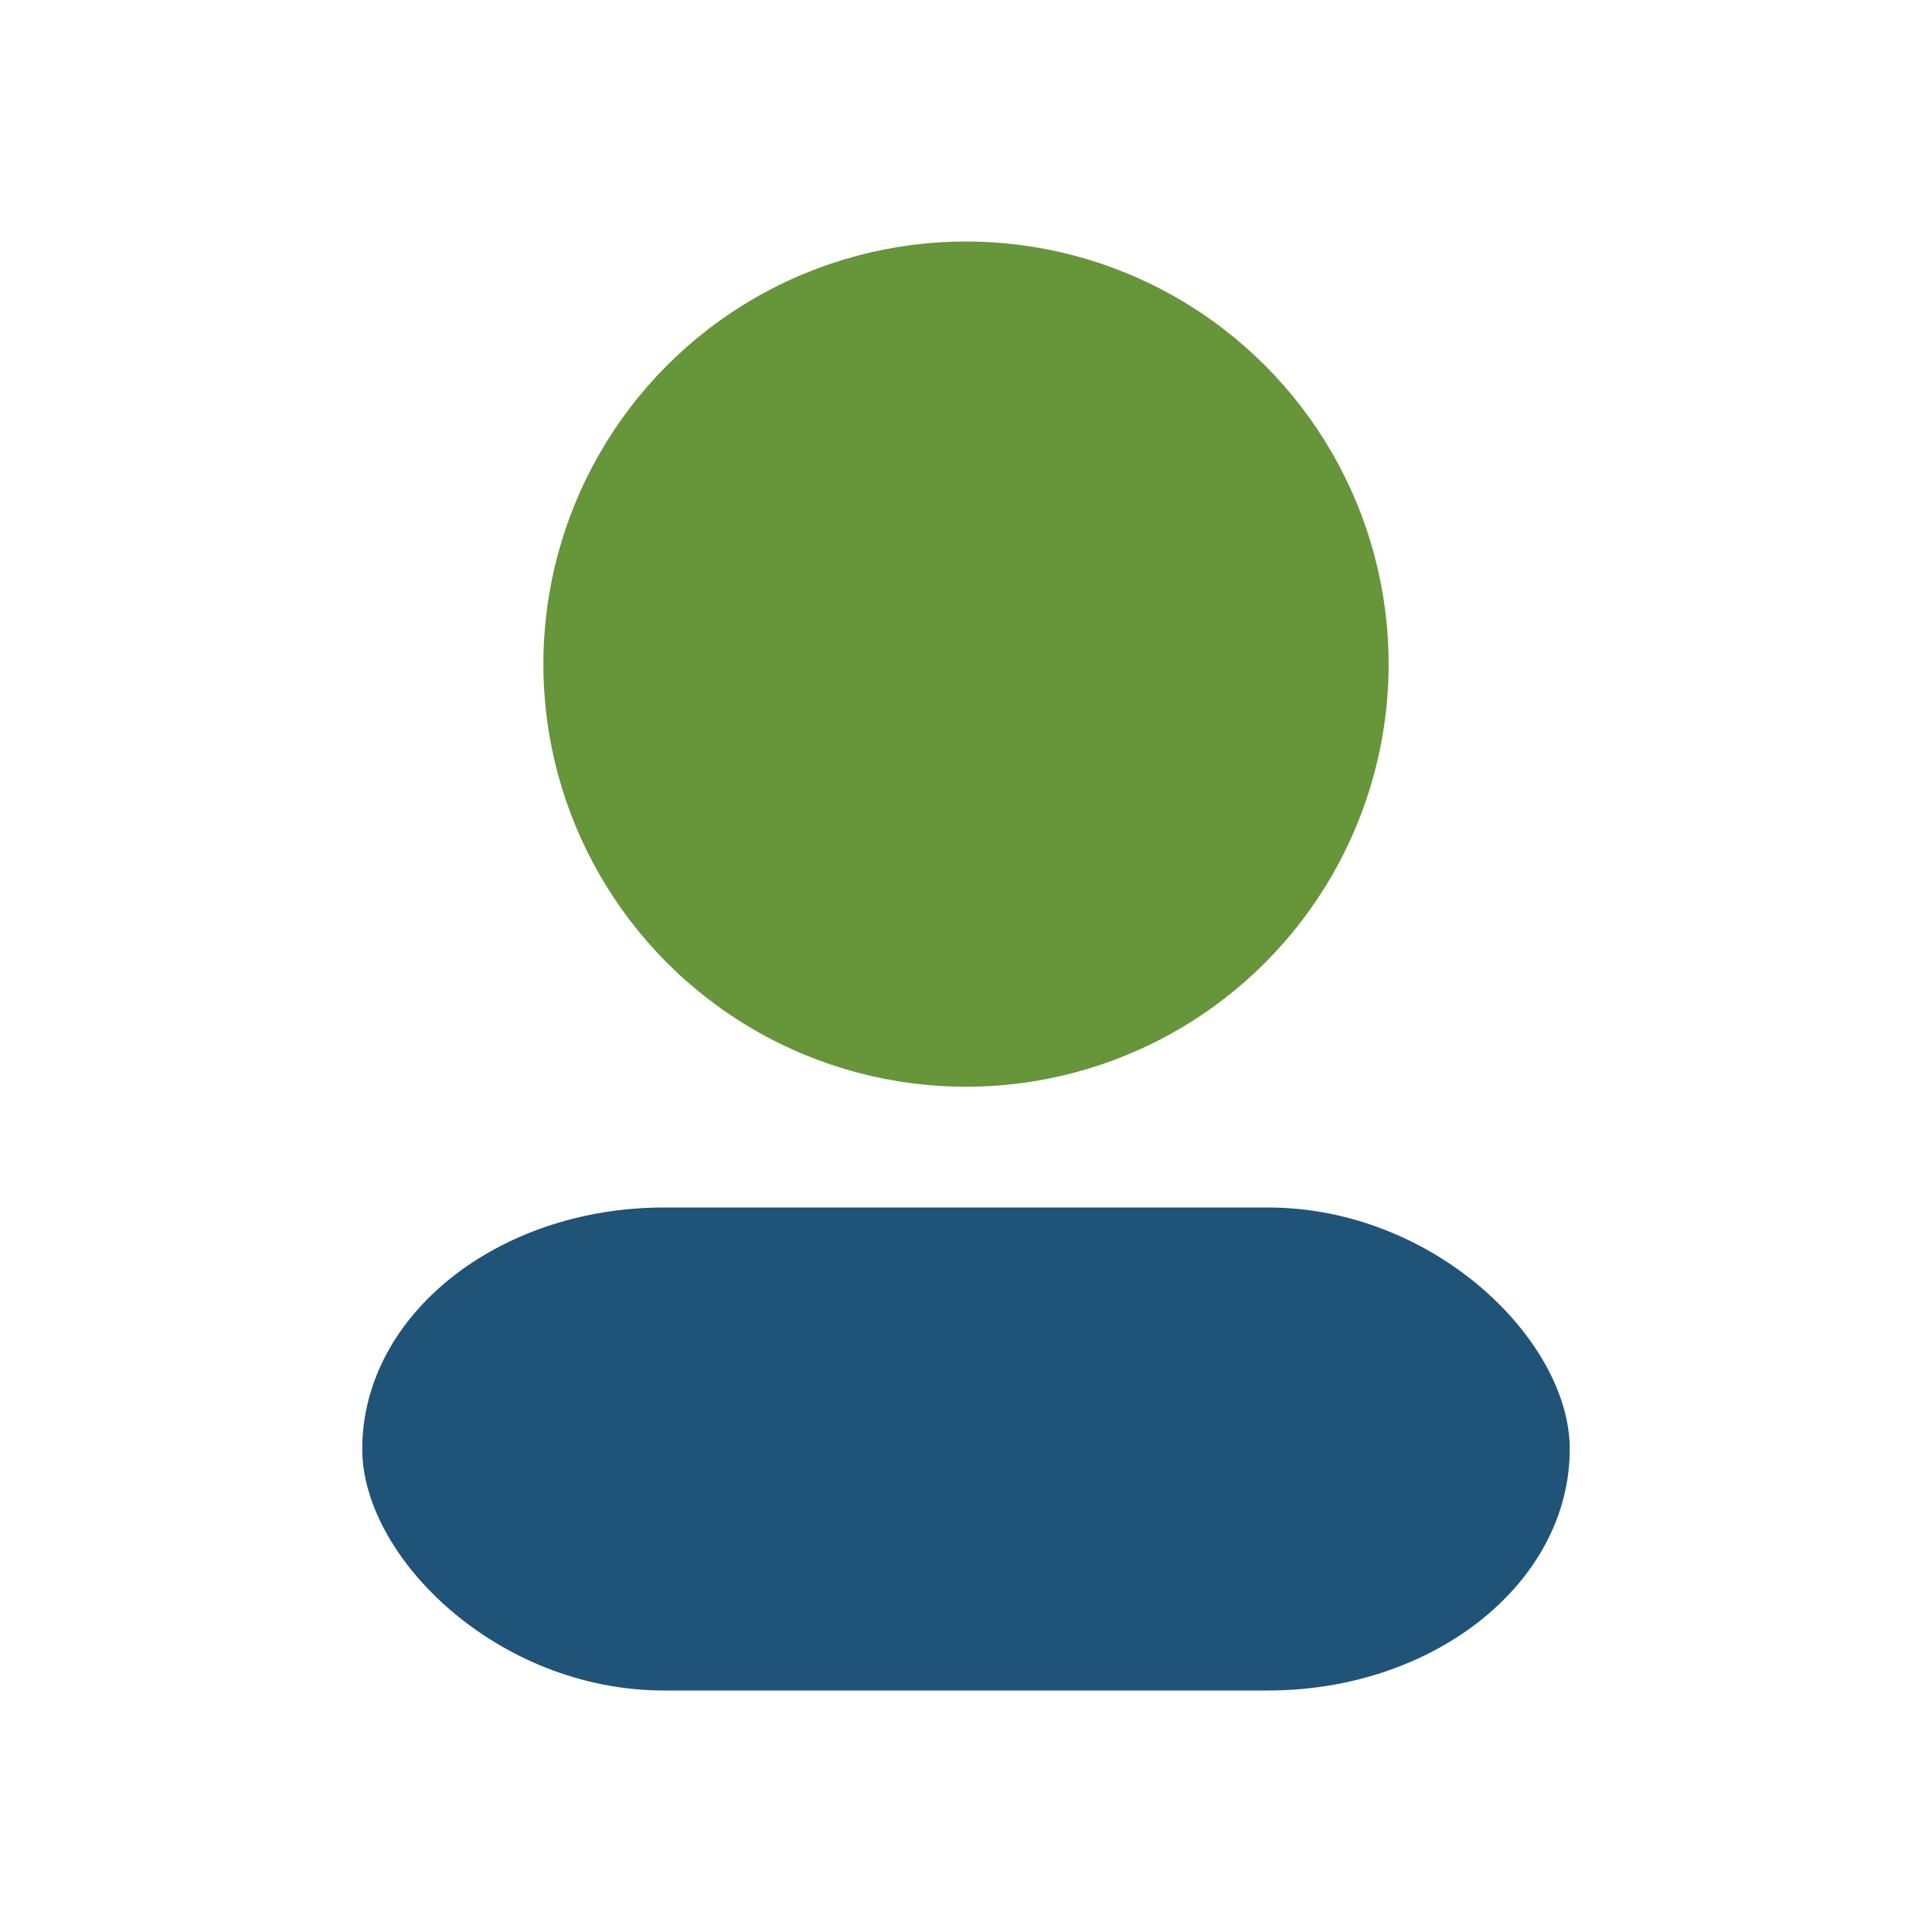 <?xml version="1.0" encoding="UTF-8"?>
<svg xmlns="http://www.w3.org/2000/svg" width="32" height="32" viewBox="0 0 32 32"><circle cx="16" cy="11" r="7" fill="#67953A"/><rect x="6" y="20" width="20" height="8" rx="5" fill="#205378"/></svg>